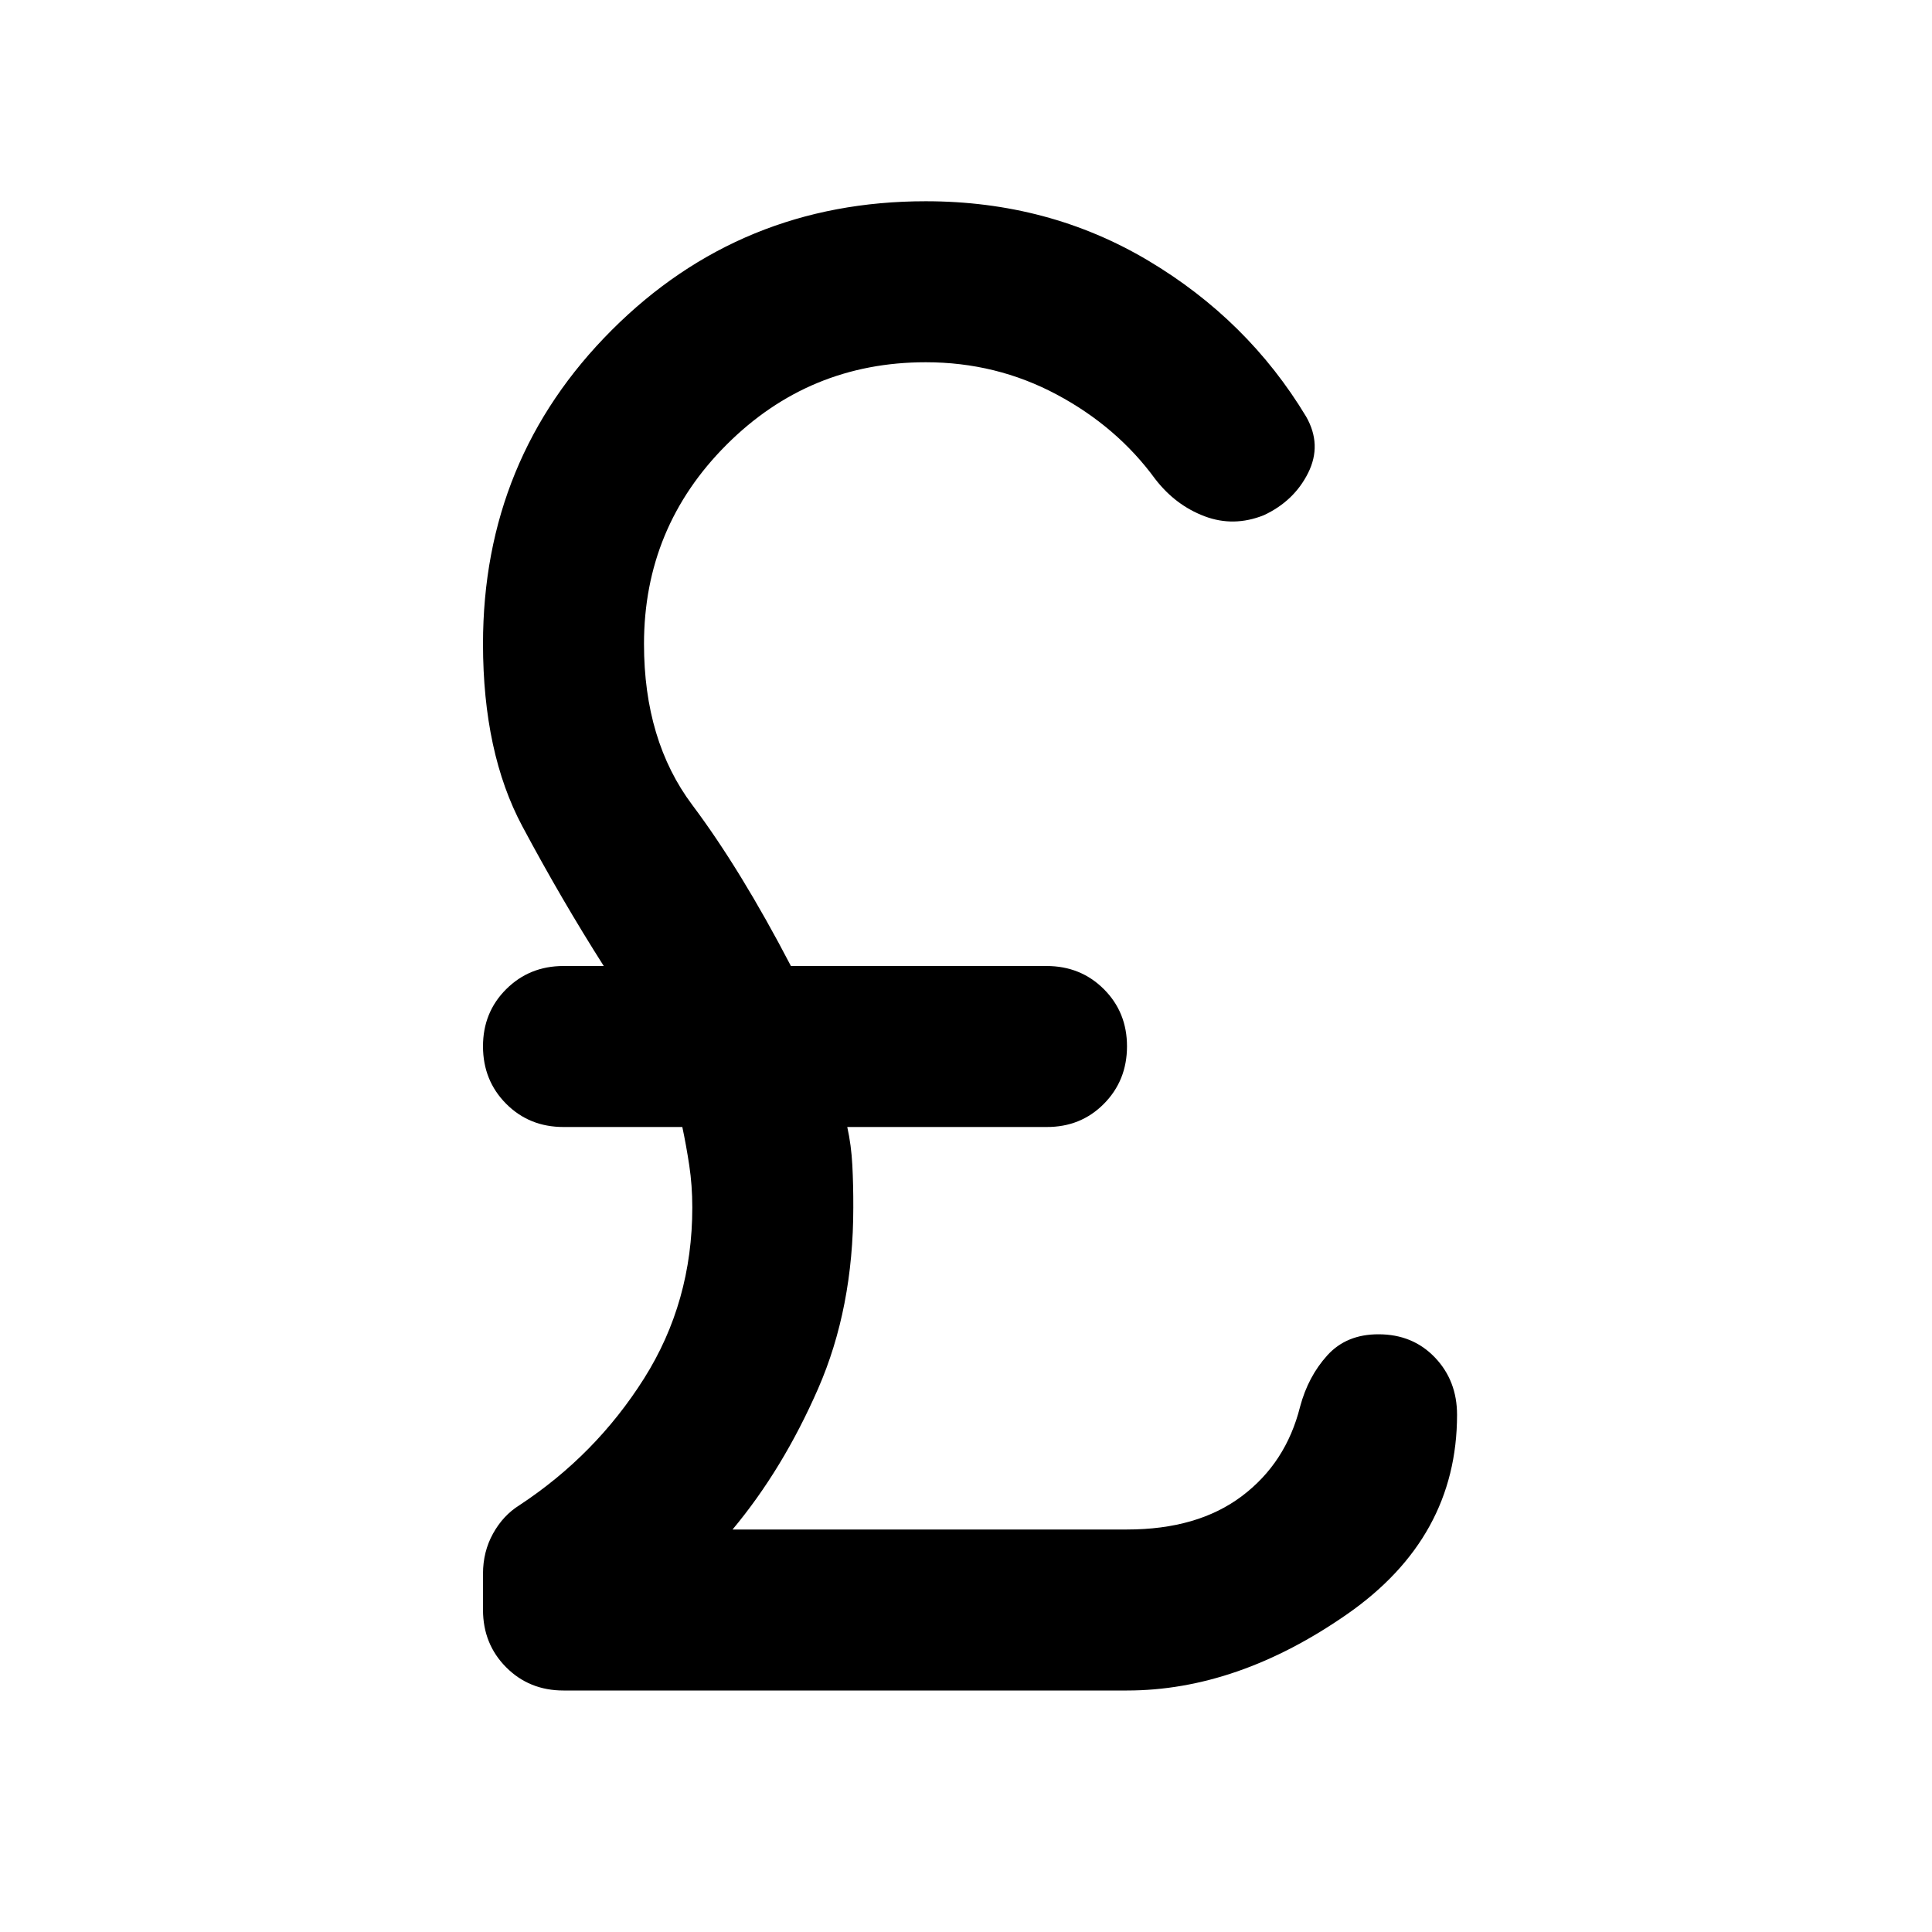 <?xml version="1.0" encoding="utf-8"?>
<!-- Generator: www.svgicons.com -->
<svg xmlns="http://www.w3.org/2000/svg" width="800" height="800" viewBox="0 0 24 24">
<path fill="currentColor" d="M7 21q-.425 0-.712-.288T6 20v-.45q0-.275.125-.5t.325-.35q.95-.625 1.55-1.575T8.6 15q0-.275-.038-.525T8.476 14H7q-.425 0-.712-.288T6 13t.288-.712T7 12h.5q-.525-.825-1.012-1.737T6 8q0-2.3 1.6-3.9t3.9-1.6q1.525 0 2.763.737t1.962 1.938q.2.35.025.7t-.55.525q-.375.15-.737.013t-.613-.463q-.475-.65-1.225-1.05T11.5 4.5q-1.45 0-2.475 1.025T8 8q0 1.2.6 2t1.225 2H13q.425 0 .713.288T14 13t-.288.713T13 14h-2.475q.05.225.063.475T10.6 15q0 1.25-.437 2.25T9.1 19H14q.875 0 1.425-.413t.725-1.112q.1-.375.338-.638t.637-.262q.425 0 .7.288t.275.712q0 1.525-1.363 2.475T14 21z"/>
</svg>